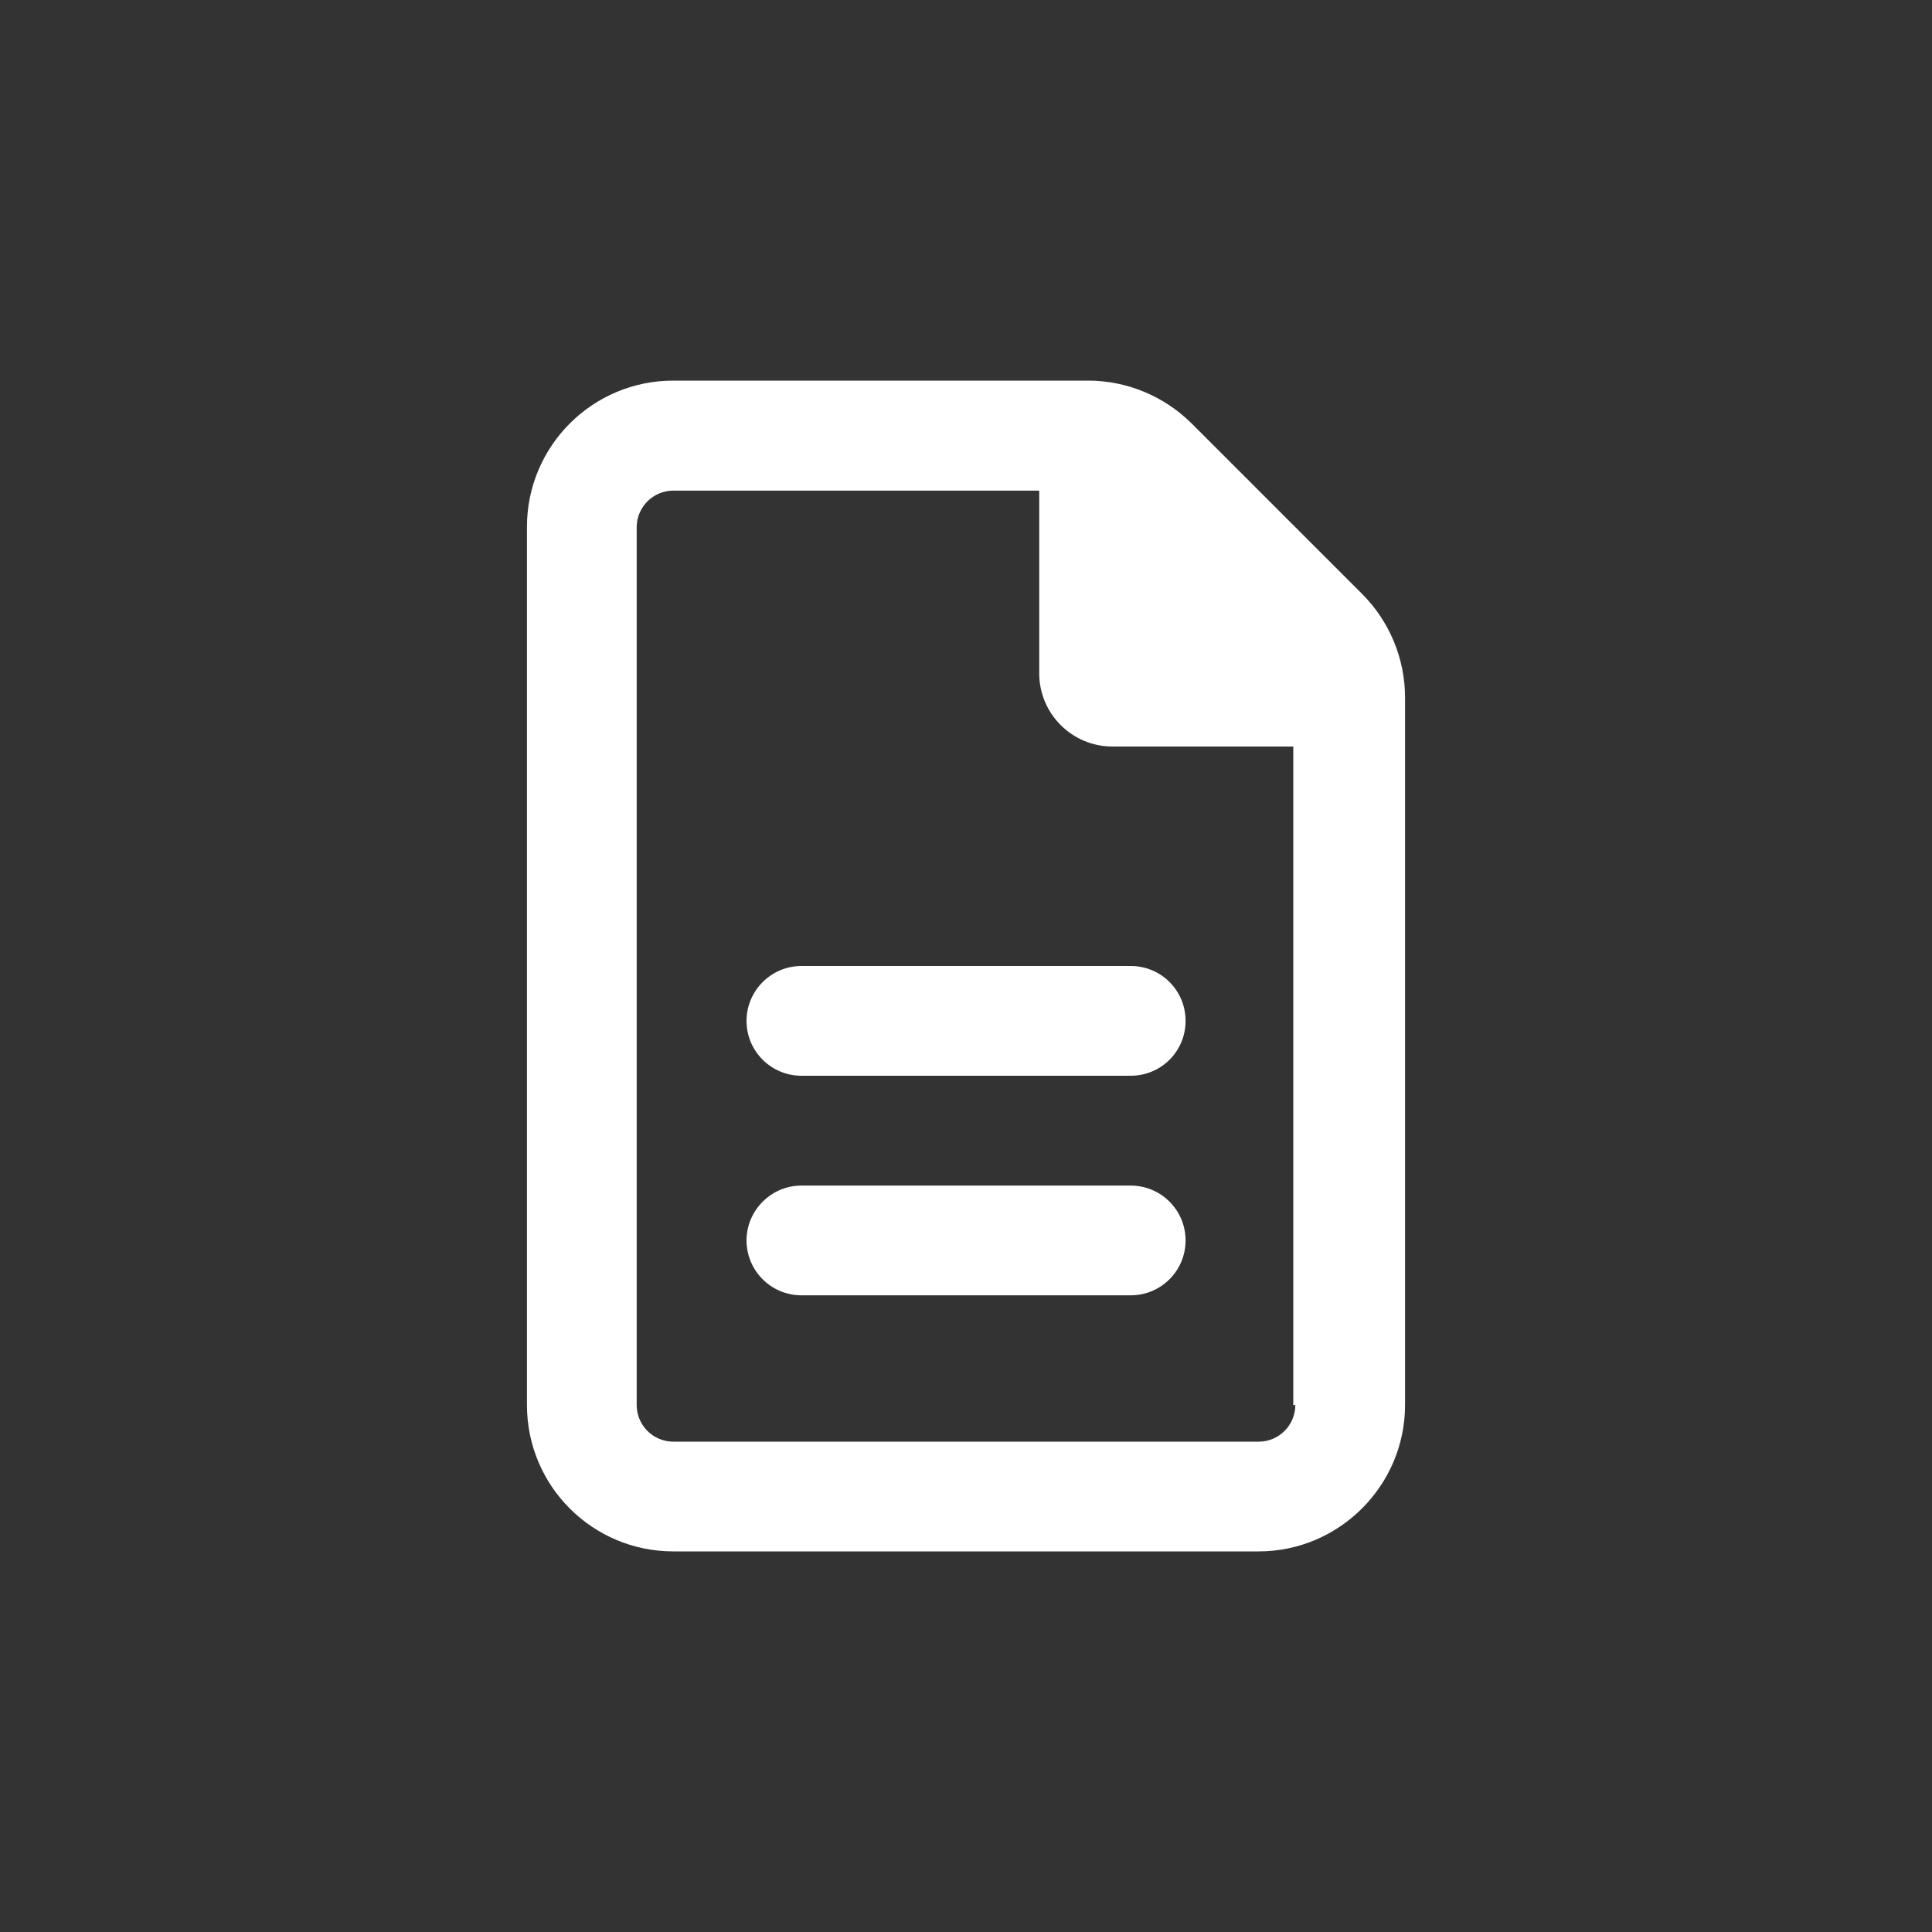 <?xml version="1.0" encoding="utf-8"?>
<!-- Generator: Adobe Illustrator 28.1.0, SVG Export Plug-In . SVG Version: 6.00 Build 0)  -->
<svg version="1.1" id="_x2018_ëîé_x5F_1" xmlns="http://www.w3.org/2000/svg" xmlns:xlink="http://www.w3.org/1999/xlink"
	 x="0px" y="0px" viewBox="0 0 2000 2000" style="enable-background:new 0 0 2000 2000;" xml:space="preserve">
<rect x="0" y="0" width="2000" height="2000" fill="#333333" stroke="none"/>
<style type="text/css">
	.st0{fill:#FFFFFF;}
</style>
<path class="st0" d="M1410.2,615l-176.7-176.7C1205,410,1166.4,394,1126.4,394H697c-83.7,0-151.5,67.8-151.5,151.5v909
	c0,83.7,67.8,151.5,151.5,151.5h606c83.3,0,151.5-68.2,151.5-151.5V722.1C1454.5,682.1,1438.6,643.5,1410.2,615z M1340.9,1454.5
	c0,20.9-17,37.9-37.9,37.9H697c-20.9,0-37.9-17-37.9-37.9V545.8c0-20.9,17-37.9,37.9-37.9h378.8V697c0,41.8,33.9,75.8,75.8,75.8
	h187.2v681.8L1340.9,1454.5L1340.9,1454.5z M772.8,1056.8c0,31.5,25.6,56.8,56.8,56.8h340.9c31.5,0,56.8-25.3,56.8-56.8
	s-25.3-56.8-56.8-56.8H829.6C798.3,1000,772.8,1025.6,772.8,1056.8z M1170.4,1227.3H829.6c-31.2,0-56.8,25.6-56.8,56.8
	c0,31.2,25.4,56.8,56.8,56.8h340.9c31.4,0,56.8-25.4,56.8-56.8S1201.9,1227.3,1170.4,1227.3z"/>
</svg>
